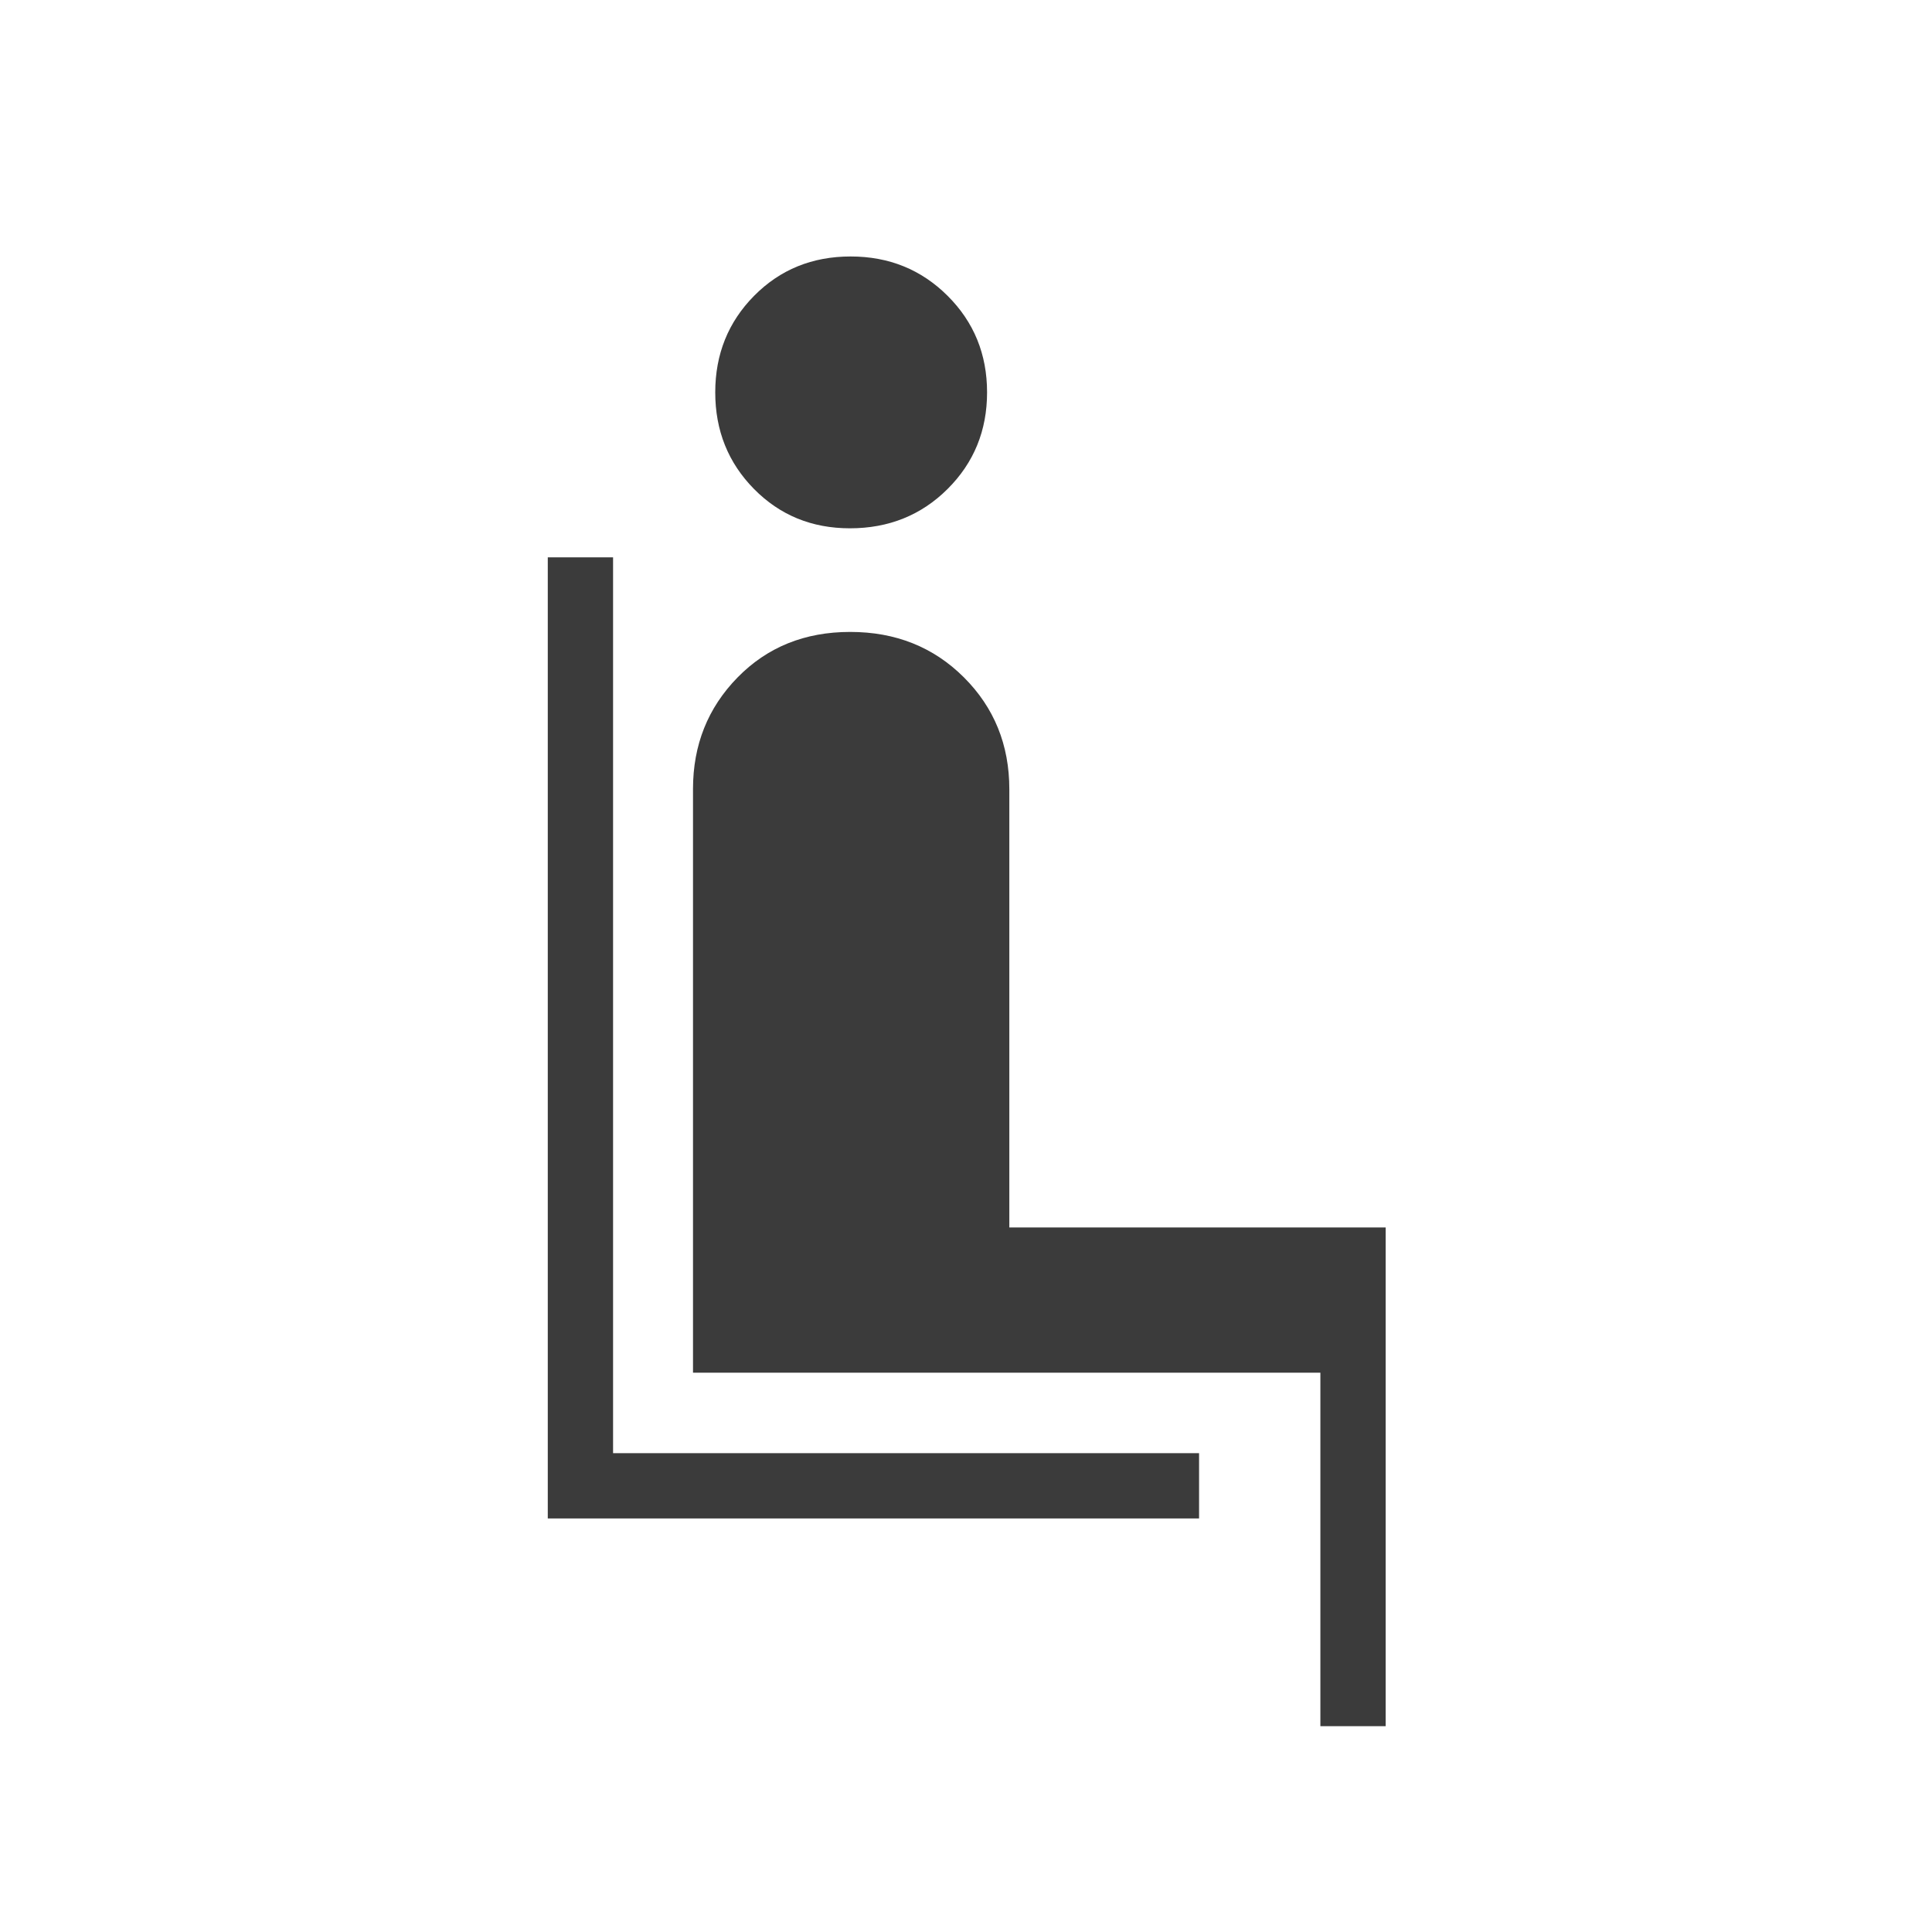 <svg xmlns="http://www.w3.org/2000/svg" height="40px" viewBox="0 -960 960 960" width="40px" fill="#3B3B3B"><path d="M272.19-205.49v-477.56h32.44v445.13h291.18v32.43H272.19Zm150.13-492q-28.4 0-47.66-19.54-19.26-19.55-19.26-48 0-28.44 19.32-47.99 19.33-19.54 47.96-19.54 28.55 0 48.17 19.54 19.62 19.55 19.62 47.99 0 28.45-19.62 48-19.62 19.54-48.53 19.54Zm233.77 595.23v-175.66H344.35v-290.06q0-32.77 22.13-55.39Q388.62-646 422.45-646q33.84 0 56.46 22.53 22.62 22.54 22.62 55.65v217.74h187v247.82h-32.44Z"/></svg>